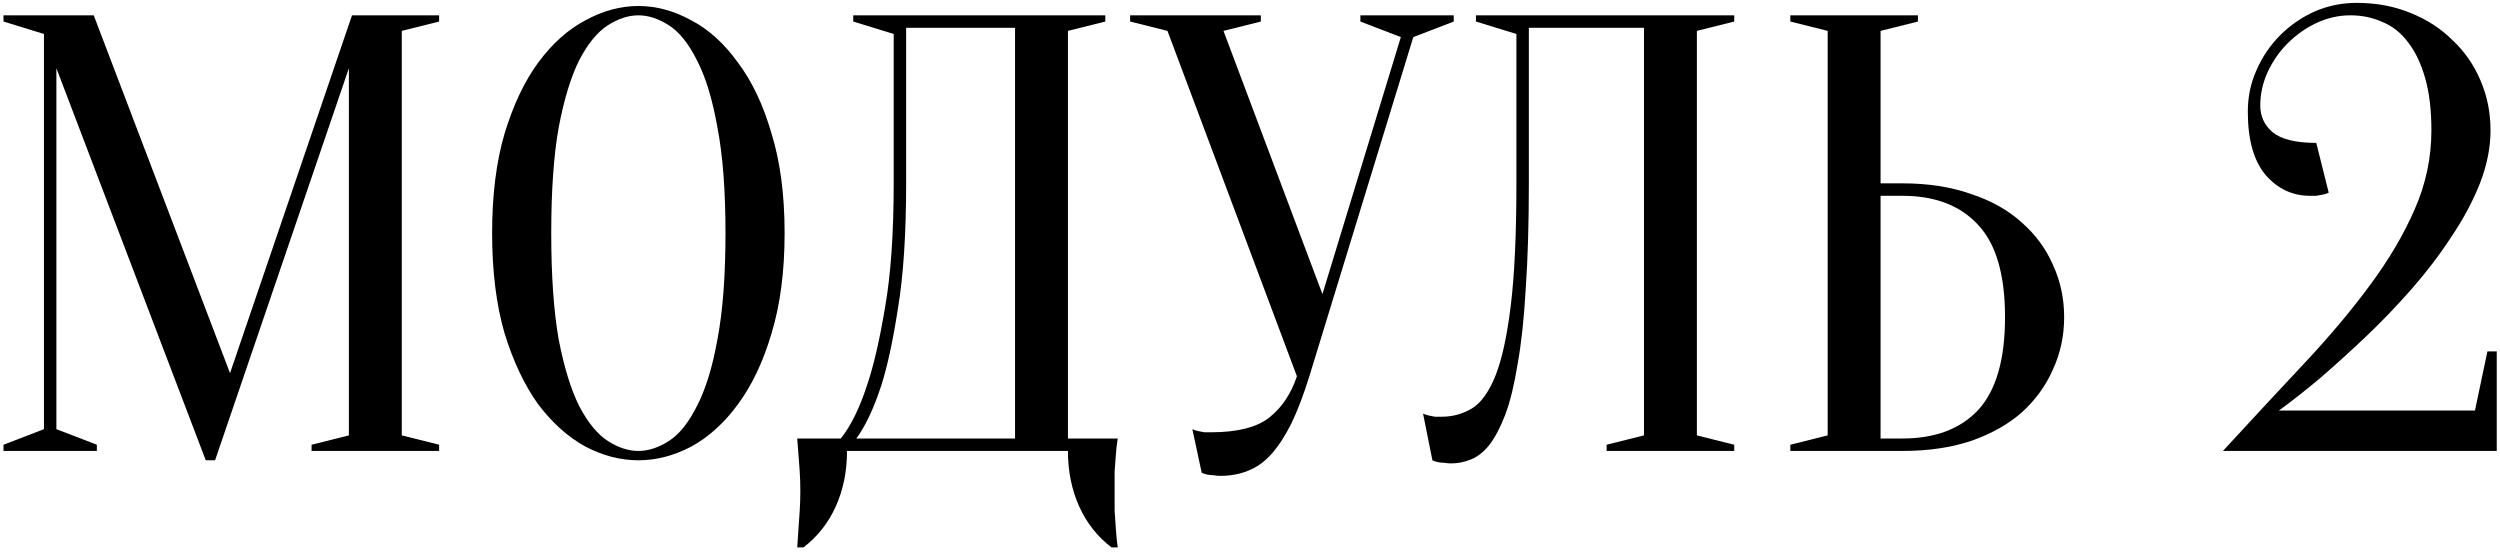 <?xml version="1.0" encoding="UTF-8"?> <svg xmlns="http://www.w3.org/2000/svg" width="316" height="70" viewBox="0 0 316 70" fill="none"><path d="M44.493 1.937H55.505V2.723L50.786 3.903V55.034L55.505 56.214V57H39.38V56.214L44.099 55.034V8.623L27.187 58.18H26.007L7.128 8.623V54.247L12.241 56.214V57H0.442V56.214L5.555 54.247V4.296L0.442 2.723V1.937H11.848L29.075 47.167L44.493 1.937Z" fill="black"></path><path d="M99.175 29.468C99.175 34.293 98.625 38.514 97.523 42.133C96.475 45.699 95.059 48.688 93.276 51.1C91.545 53.46 89.579 55.243 87.376 56.45C85.173 57.603 82.945 58.18 80.69 58.18C78.435 58.18 76.206 57.603 74.003 56.45C71.801 55.243 69.808 53.46 68.025 51.1C66.294 48.688 64.879 45.699 63.777 42.133C62.728 38.514 62.204 34.293 62.204 29.468C62.204 24.644 62.728 20.448 63.777 16.882C64.879 13.264 66.294 10.275 68.025 7.915C69.808 5.503 71.801 3.72 74.003 2.566C76.206 1.36 78.435 0.757 80.69 0.757C82.945 0.757 85.173 1.36 87.376 2.566C89.579 3.72 91.545 5.503 93.276 7.915C95.059 10.275 96.475 13.264 97.523 16.882C98.625 20.448 99.175 24.644 99.175 29.468ZM91.702 29.468C91.702 24.067 91.362 19.609 90.68 16.096C90.05 12.53 89.185 9.698 88.084 7.6C87.035 5.503 85.855 4.034 84.544 3.195C83.233 2.356 81.948 1.937 80.69 1.937C79.431 1.937 78.146 2.356 76.835 3.195C75.524 4.034 74.318 5.503 73.217 7.6C72.168 9.698 71.303 12.53 70.621 16.096C69.992 19.609 69.677 24.067 69.677 29.468C69.677 34.87 69.992 39.354 70.621 42.92C71.303 46.433 72.168 49.239 73.217 51.337C74.318 53.434 75.524 54.903 76.835 55.742C78.146 56.581 79.431 57 80.69 57C81.948 57 83.233 56.581 84.544 55.742C85.855 54.903 87.035 53.434 88.084 51.337C89.185 49.239 90.05 46.433 90.68 42.92C91.362 39.354 91.702 34.87 91.702 29.468Z" fill="black"></path><path d="M107.063 57C107.063 59.57 106.591 61.904 105.647 64.001C104.703 66.099 103.34 67.829 101.557 69.193H100.77C100.823 68.459 100.875 67.672 100.927 66.833C100.98 66.151 101.032 65.391 101.085 64.552C101.137 63.713 101.163 62.9 101.163 62.113C101.163 61.222 101.137 60.383 101.085 59.596C101.032 58.809 100.98 58.101 100.927 57.472C100.875 56.738 100.823 56.056 100.77 55.427H106.276C107.535 53.854 108.636 51.625 109.58 48.741C110.419 46.276 111.18 42.998 111.861 38.908C112.596 34.765 112.963 29.521 112.963 23.175V4.296L107.85 2.723V1.937H139.708V2.723L134.988 3.903V55.427H141.281C141.176 56.056 141.098 56.738 141.045 57.472C140.993 58.101 140.94 58.809 140.888 59.596C140.888 60.383 140.888 61.222 140.888 62.113C140.888 62.9 140.888 63.713 140.888 64.552C140.94 65.391 140.993 66.151 141.045 66.833C141.098 67.672 141.176 68.459 141.281 69.193H140.495C138.712 67.829 137.348 66.099 136.404 64.001C135.46 61.904 134.988 59.57 134.988 57H107.063ZM114.536 23.175C114.536 29.521 114.195 34.765 113.513 38.908C112.884 42.998 112.176 46.276 111.389 48.741C110.446 51.625 109.397 53.854 108.243 55.427H128.302V3.51H114.536V23.175Z" fill="black"></path><path d="M167.155 37.177L177.066 4.69L171.953 2.723V1.937H183.753V2.723L178.64 4.69L165.503 47.561C164.769 49.921 164.008 51.913 163.222 53.539C162.435 55.112 161.596 56.397 160.705 57.394C159.813 58.39 158.817 59.098 157.715 59.517C156.667 59.937 155.513 60.147 154.254 60.147C153.94 60.147 153.651 60.12 153.389 60.068C153.127 60.068 152.865 60.042 152.602 59.989C152.34 59.937 152.104 59.858 151.894 59.753L150.715 54.247C150.924 54.352 151.16 54.431 151.422 54.483C151.685 54.535 151.947 54.588 152.209 54.64C152.471 54.64 152.76 54.64 153.074 54.64C156.431 54.64 158.895 54.011 160.469 52.752C162.042 51.494 163.196 49.763 163.93 47.561L147.568 3.903L142.848 2.723V1.937H159.367V2.723L154.648 3.903L167.155 37.177Z" fill="black"></path><path d="M193.247 23.175C193.247 28.262 193.116 32.694 192.854 36.469C192.644 40.193 192.304 43.365 191.832 45.987C191.412 48.609 190.888 50.76 190.258 52.438C189.629 54.063 188.947 55.348 188.213 56.292C187.479 57.184 186.692 57.787 185.853 58.101C185.067 58.416 184.254 58.573 183.415 58.573C183.1 58.573 182.812 58.547 182.549 58.495C182.287 58.495 182.025 58.468 181.763 58.416C181.501 58.364 181.265 58.285 181.055 58.18L179.875 52.28C180.085 52.385 180.321 52.464 180.583 52.516C180.845 52.569 181.107 52.621 181.369 52.674C181.632 52.674 181.92 52.674 182.235 52.674C183.598 52.674 184.857 52.333 186.011 51.651C187.164 50.969 188.161 49.606 189 47.561C189.839 45.463 190.494 42.474 190.966 38.593C191.438 34.712 191.674 29.573 191.674 23.175V4.296L186.561 2.723V1.937H219.206V2.723L214.486 3.903V55.034L219.206 56.214V57H203.08V56.214L207.8 55.034V3.51H193.247V23.175Z" fill="black"></path><path d="M240.457 23.175C243.709 23.175 246.593 23.621 249.11 24.513C251.68 25.352 253.83 26.558 255.56 28.131C257.291 29.652 258.602 31.435 259.493 33.48C260.437 35.525 260.909 37.728 260.909 40.088C260.909 42.448 260.437 44.65 259.493 46.695C258.602 48.741 257.291 50.55 255.56 52.123C253.83 53.644 251.68 54.85 249.11 55.742C246.593 56.581 243.709 57 240.457 57H226.298V56.214L231.018 55.034V3.903L226.298 2.723V1.937H242.424V2.723L237.704 3.903V23.175H240.457ZM237.704 55.427H240.457C244.6 55.427 247.799 54.221 250.054 51.809C252.309 49.344 253.436 45.437 253.436 40.088C253.436 34.739 252.309 30.858 250.054 28.446C247.799 25.981 244.6 24.749 240.457 24.749H237.704V55.427Z" fill="black"></path><path d="M297.103 1.937C295.635 1.937 294.219 2.251 292.855 2.88C291.492 3.51 290.26 4.375 289.158 5.476C288.11 6.525 287.27 7.731 286.641 9.095C286.012 10.458 285.697 11.874 285.697 13.343C285.697 14.706 286.222 15.834 287.27 16.725C288.372 17.617 290.207 18.062 292.777 18.062L294.35 24.355C294.14 24.46 293.904 24.539 293.642 24.591C293.38 24.644 293.092 24.696 292.777 24.749C292.515 24.749 292.252 24.749 291.99 24.749C289.788 24.749 287.926 23.883 286.405 22.153C284.884 20.37 284.124 17.695 284.124 14.129C284.124 12.241 284.491 10.485 285.225 8.859C285.959 7.181 286.956 5.712 288.214 4.454C289.473 3.195 290.915 2.199 292.541 1.465C294.219 0.73 296.002 0.363 297.89 0.363C300.355 0.363 302.61 0.783 304.655 1.622C306.753 2.461 308.536 3.615 310.004 5.083C311.525 6.499 312.705 8.203 313.544 10.196C314.383 12.136 314.802 14.234 314.802 16.489C314.802 18.639 314.357 20.868 313.465 23.175C312.574 25.43 311.367 27.685 309.847 29.94C308.378 32.195 306.7 34.398 304.812 36.548C302.924 38.698 300.984 40.717 298.991 42.605C296.998 44.493 295.058 46.25 293.17 47.875C291.282 49.449 289.578 50.786 288.057 51.887H312.836L314.409 44.414H315.589V57H280.978C284.596 53.067 288.005 49.396 291.204 45.987C294.403 42.579 297.182 39.275 299.542 36.076C301.954 32.825 303.842 29.626 305.206 26.479C306.621 23.28 307.329 19.95 307.329 16.489C307.329 13.919 307.067 11.717 306.543 9.881C306.018 8.046 305.31 6.551 304.419 5.398C303.527 4.192 302.452 3.326 301.194 2.802C299.935 2.225 298.572 1.937 297.103 1.937Z" fill="black"></path></svg> 